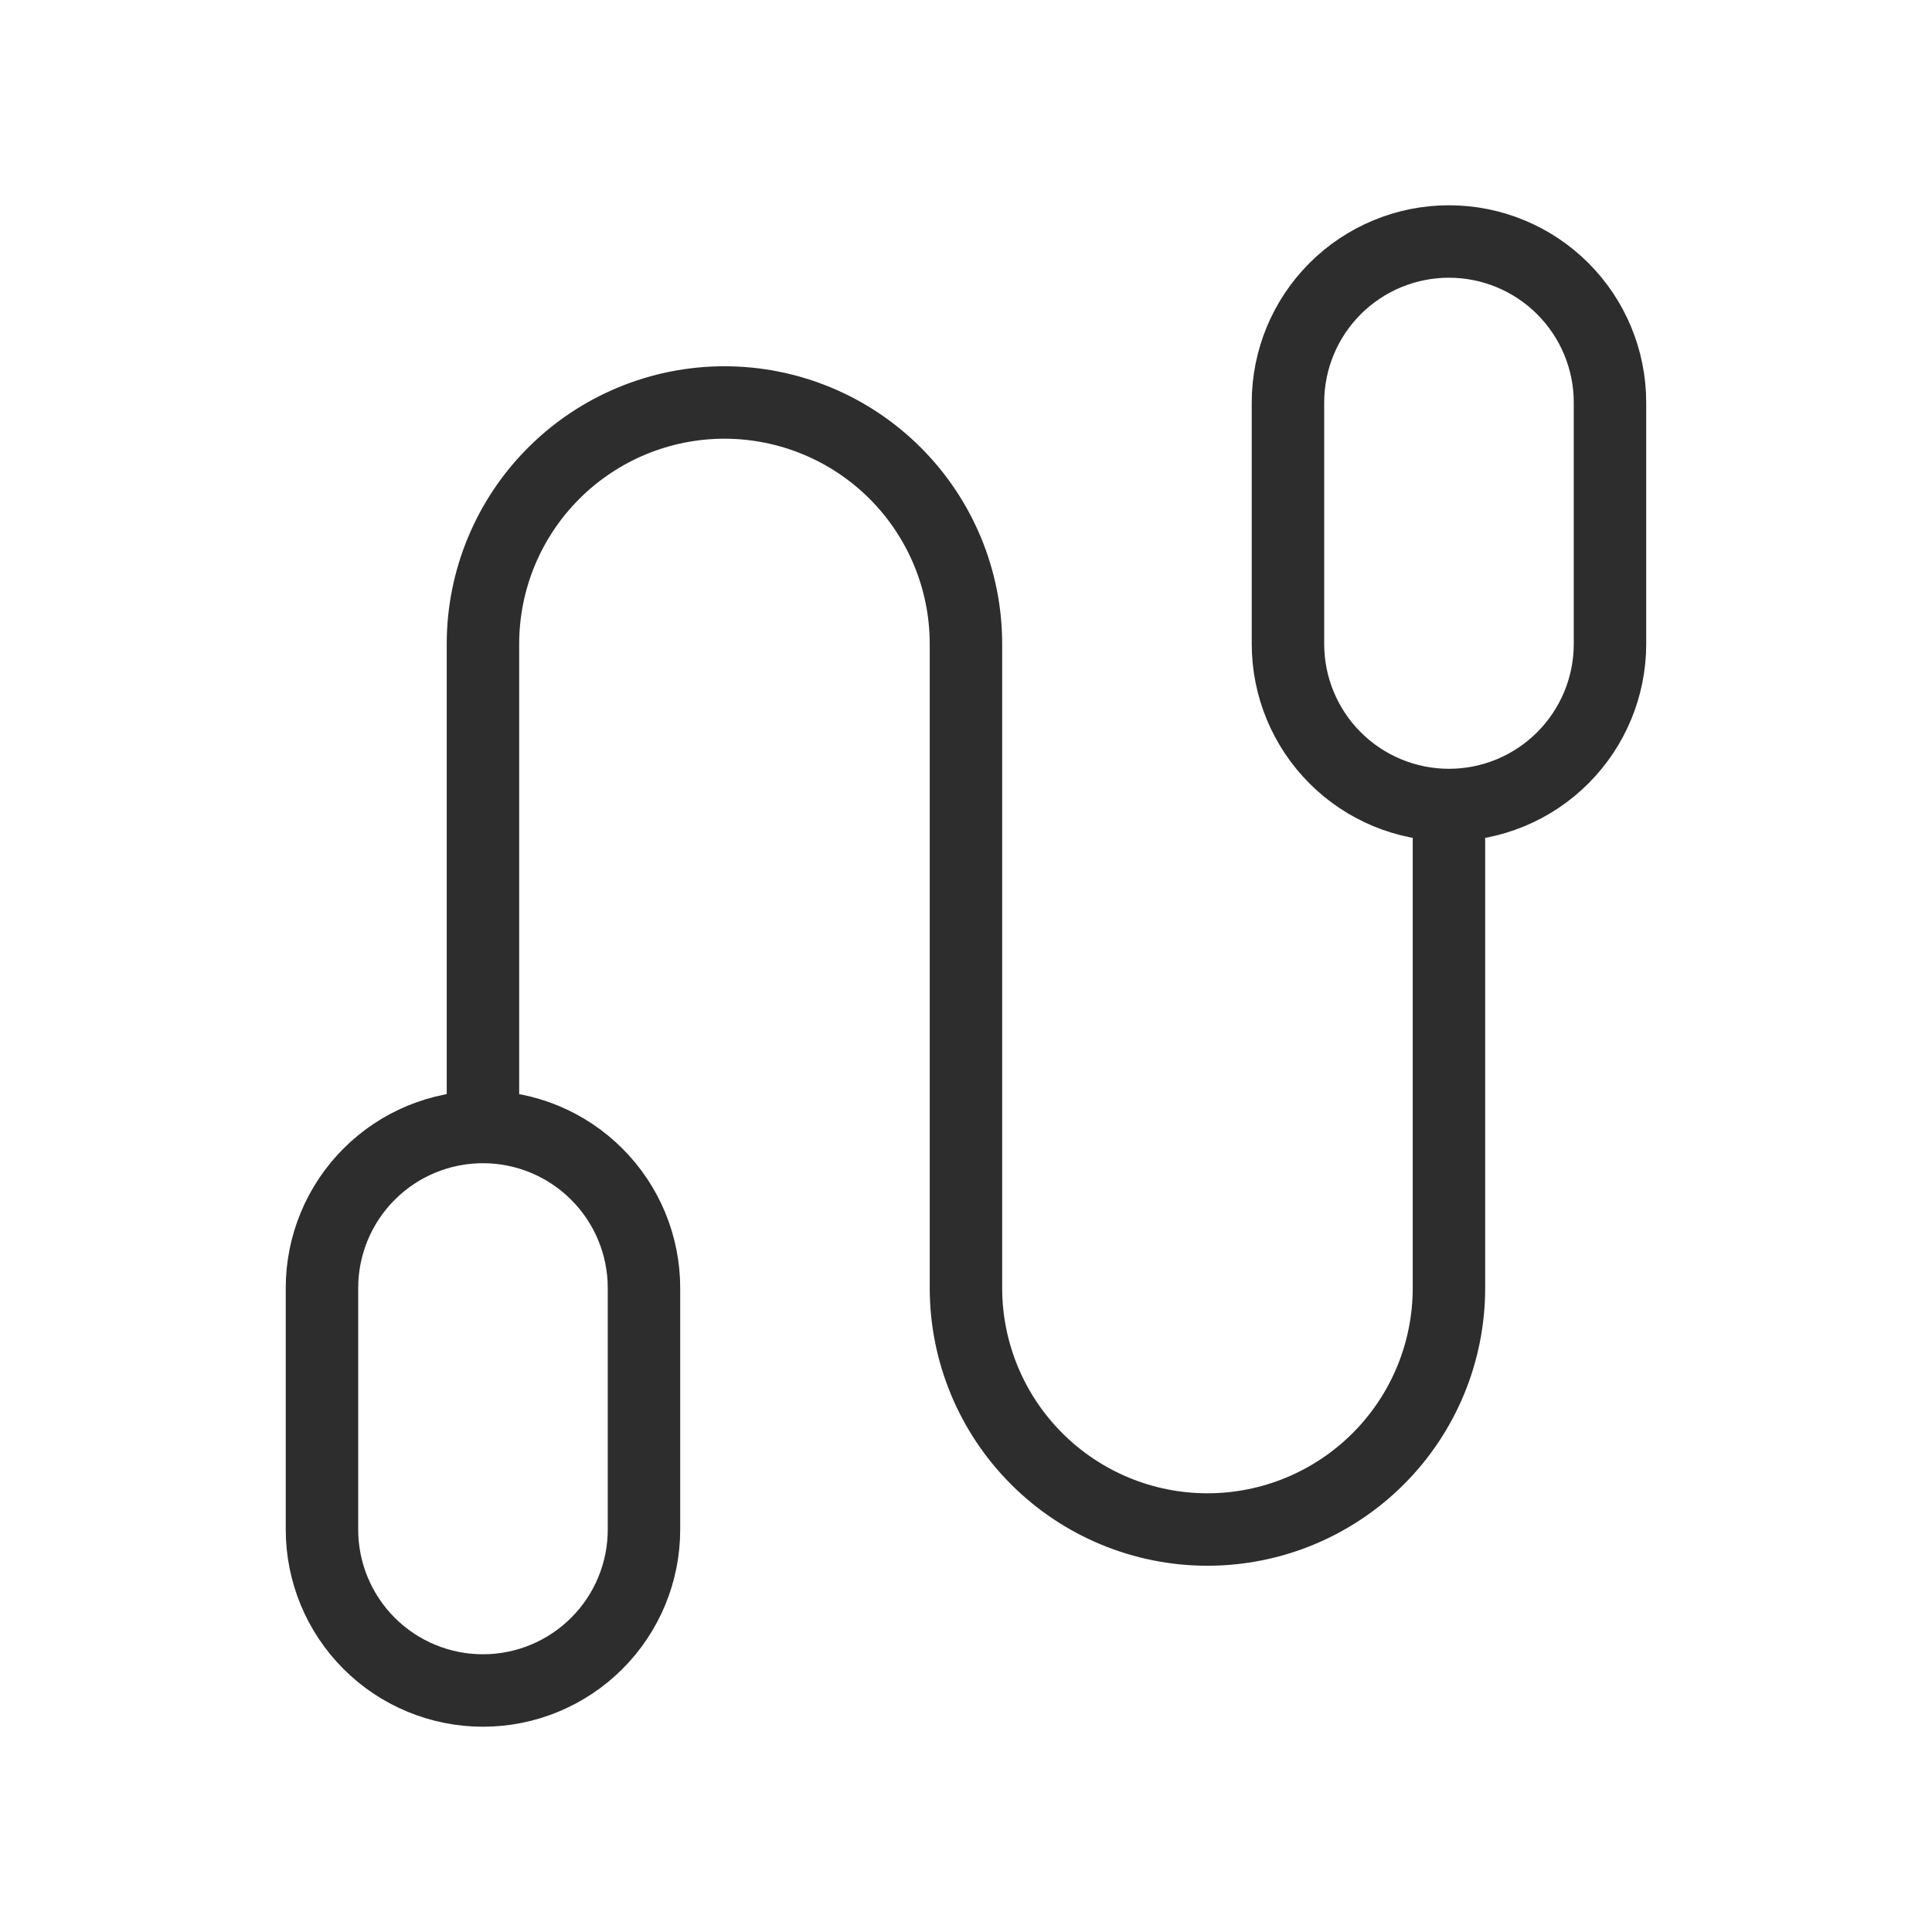<?xml version="1.0" encoding="UTF-8"?>
<svg xmlns="http://www.w3.org/2000/svg" width="40" height="40" viewBox="0 0 40 40" fill="none">
  <path d="M9.999 23.333V13.333C9.999 12.007 10.526 10.736 11.464 9.798C12.402 8.86 13.673 8.333 14.999 8.333C16.325 8.333 17.597 8.86 18.535 9.798C19.473 10.736 19.999 12.007 19.999 13.333V26.667C19.999 27.993 20.526 29.265 21.464 30.202C22.401 31.14 23.673 31.667 24.999 31.667C26.325 31.667 27.597 31.14 28.535 30.202C29.473 29.265 29.999 27.993 29.999 26.667V16.667M9.999 23.333C9.115 23.333 8.267 23.684 7.642 24.31C7.017 24.935 6.666 25.783 6.666 26.667V31.667C6.666 32.551 7.017 33.399 7.642 34.024C8.267 34.649 9.115 35 9.999 35C10.883 35 11.731 34.649 12.356 34.024C12.982 33.399 13.333 32.551 13.333 31.667V26.667C13.333 25.783 12.982 24.935 12.356 24.31C11.731 23.684 10.883 23.333 9.999 23.333ZM29.999 16.667C30.883 16.667 31.731 16.316 32.356 15.69C32.981 15.065 33.333 14.217 33.333 13.333V8.333C33.333 7.449 32.981 6.601 32.356 5.976C31.731 5.351 30.883 5 29.999 5C29.115 5 28.267 5.351 27.642 5.976C27.017 6.601 26.666 7.449 26.666 8.333V13.333C26.666 14.217 27.017 15.065 27.642 15.69C28.267 16.316 29.115 16.667 29.999 16.667Z" stroke="#2E2D2E" stroke-width="1.5" stroke-linecap="round" stroke-linejoin="round"></path>
</svg>
